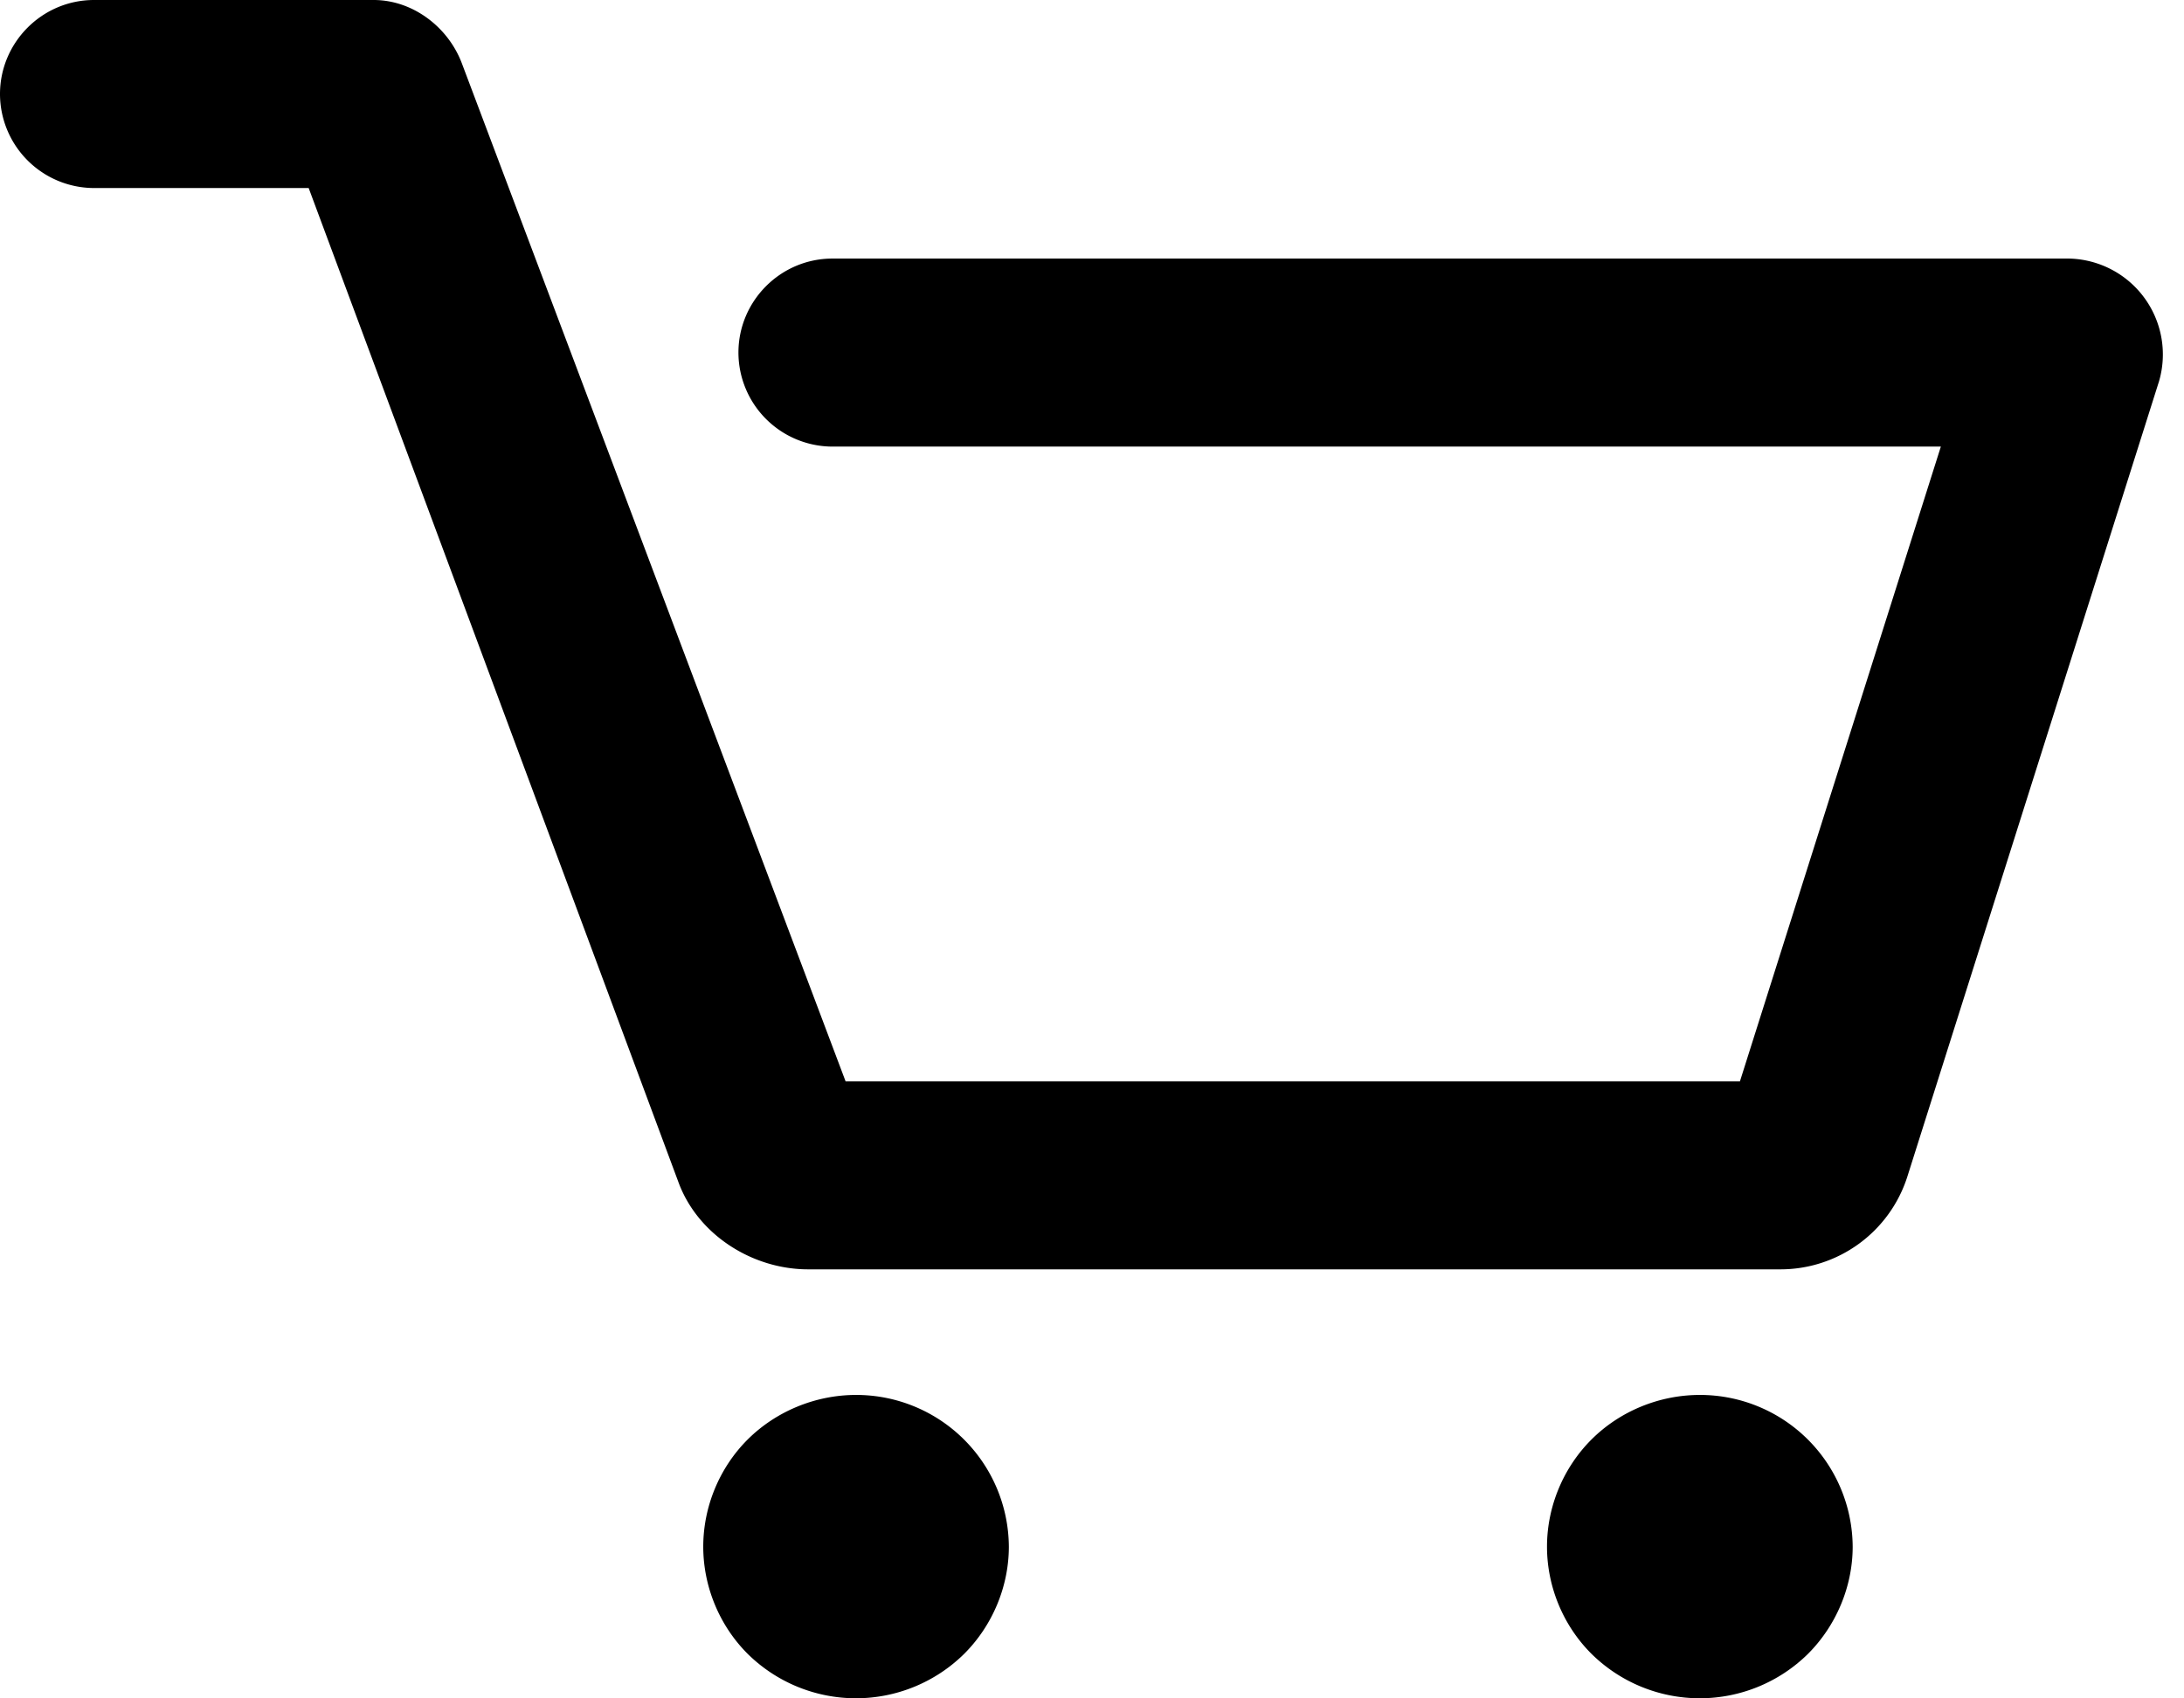 <svg width="27" height="21" viewBox="0 0 27 21" xmlns="http://www.w3.org/2000/svg"><title>7F69C036-0544-44EC-B9A6-86D13FD641E7</title><path d="M21.015 17.248c-.5 0-.986.199-1.337.548-.352.35-.553.834-.553 1.328 0 .493.2.978.553 1.328a1.905 1.905 0 0 0 2.671 0c.351-.35.555-.835.555-1.328a1.887 1.887 0 0 0-1.89-1.876m-10.431 0c-.497 0-.985.199-1.337.548-.352.35-.552.834-.552 1.328 0 .493.2.978.552 1.328a1.905 1.905 0 0 0 2.671 0c.352-.35.555-.835.555-1.328a1.887 1.887 0 0 0-1.89-1.876m16.105-12.52l-3.107 9.82A1.647 1.647 0 0 1 22 15.695H9.991c-.69 0-1.36-.427-1.6-1.068L3.816 2.325H1.163A1.165 1.165 0 0 1 0 1.163C0 .525.52 0 1.163 0h3.456c.483 0 .92.333 1.09.781l4.745 12.59H21.51l2.484-7.849H10.292A1.165 1.165 0 0 1 9.129 4.36c0-.638.52-1.163 1.163-1.163h15.286a1.186 1.186 0 0 1 1.109 1.532" fill="#000" fill-rule="evenodd"/></svg>